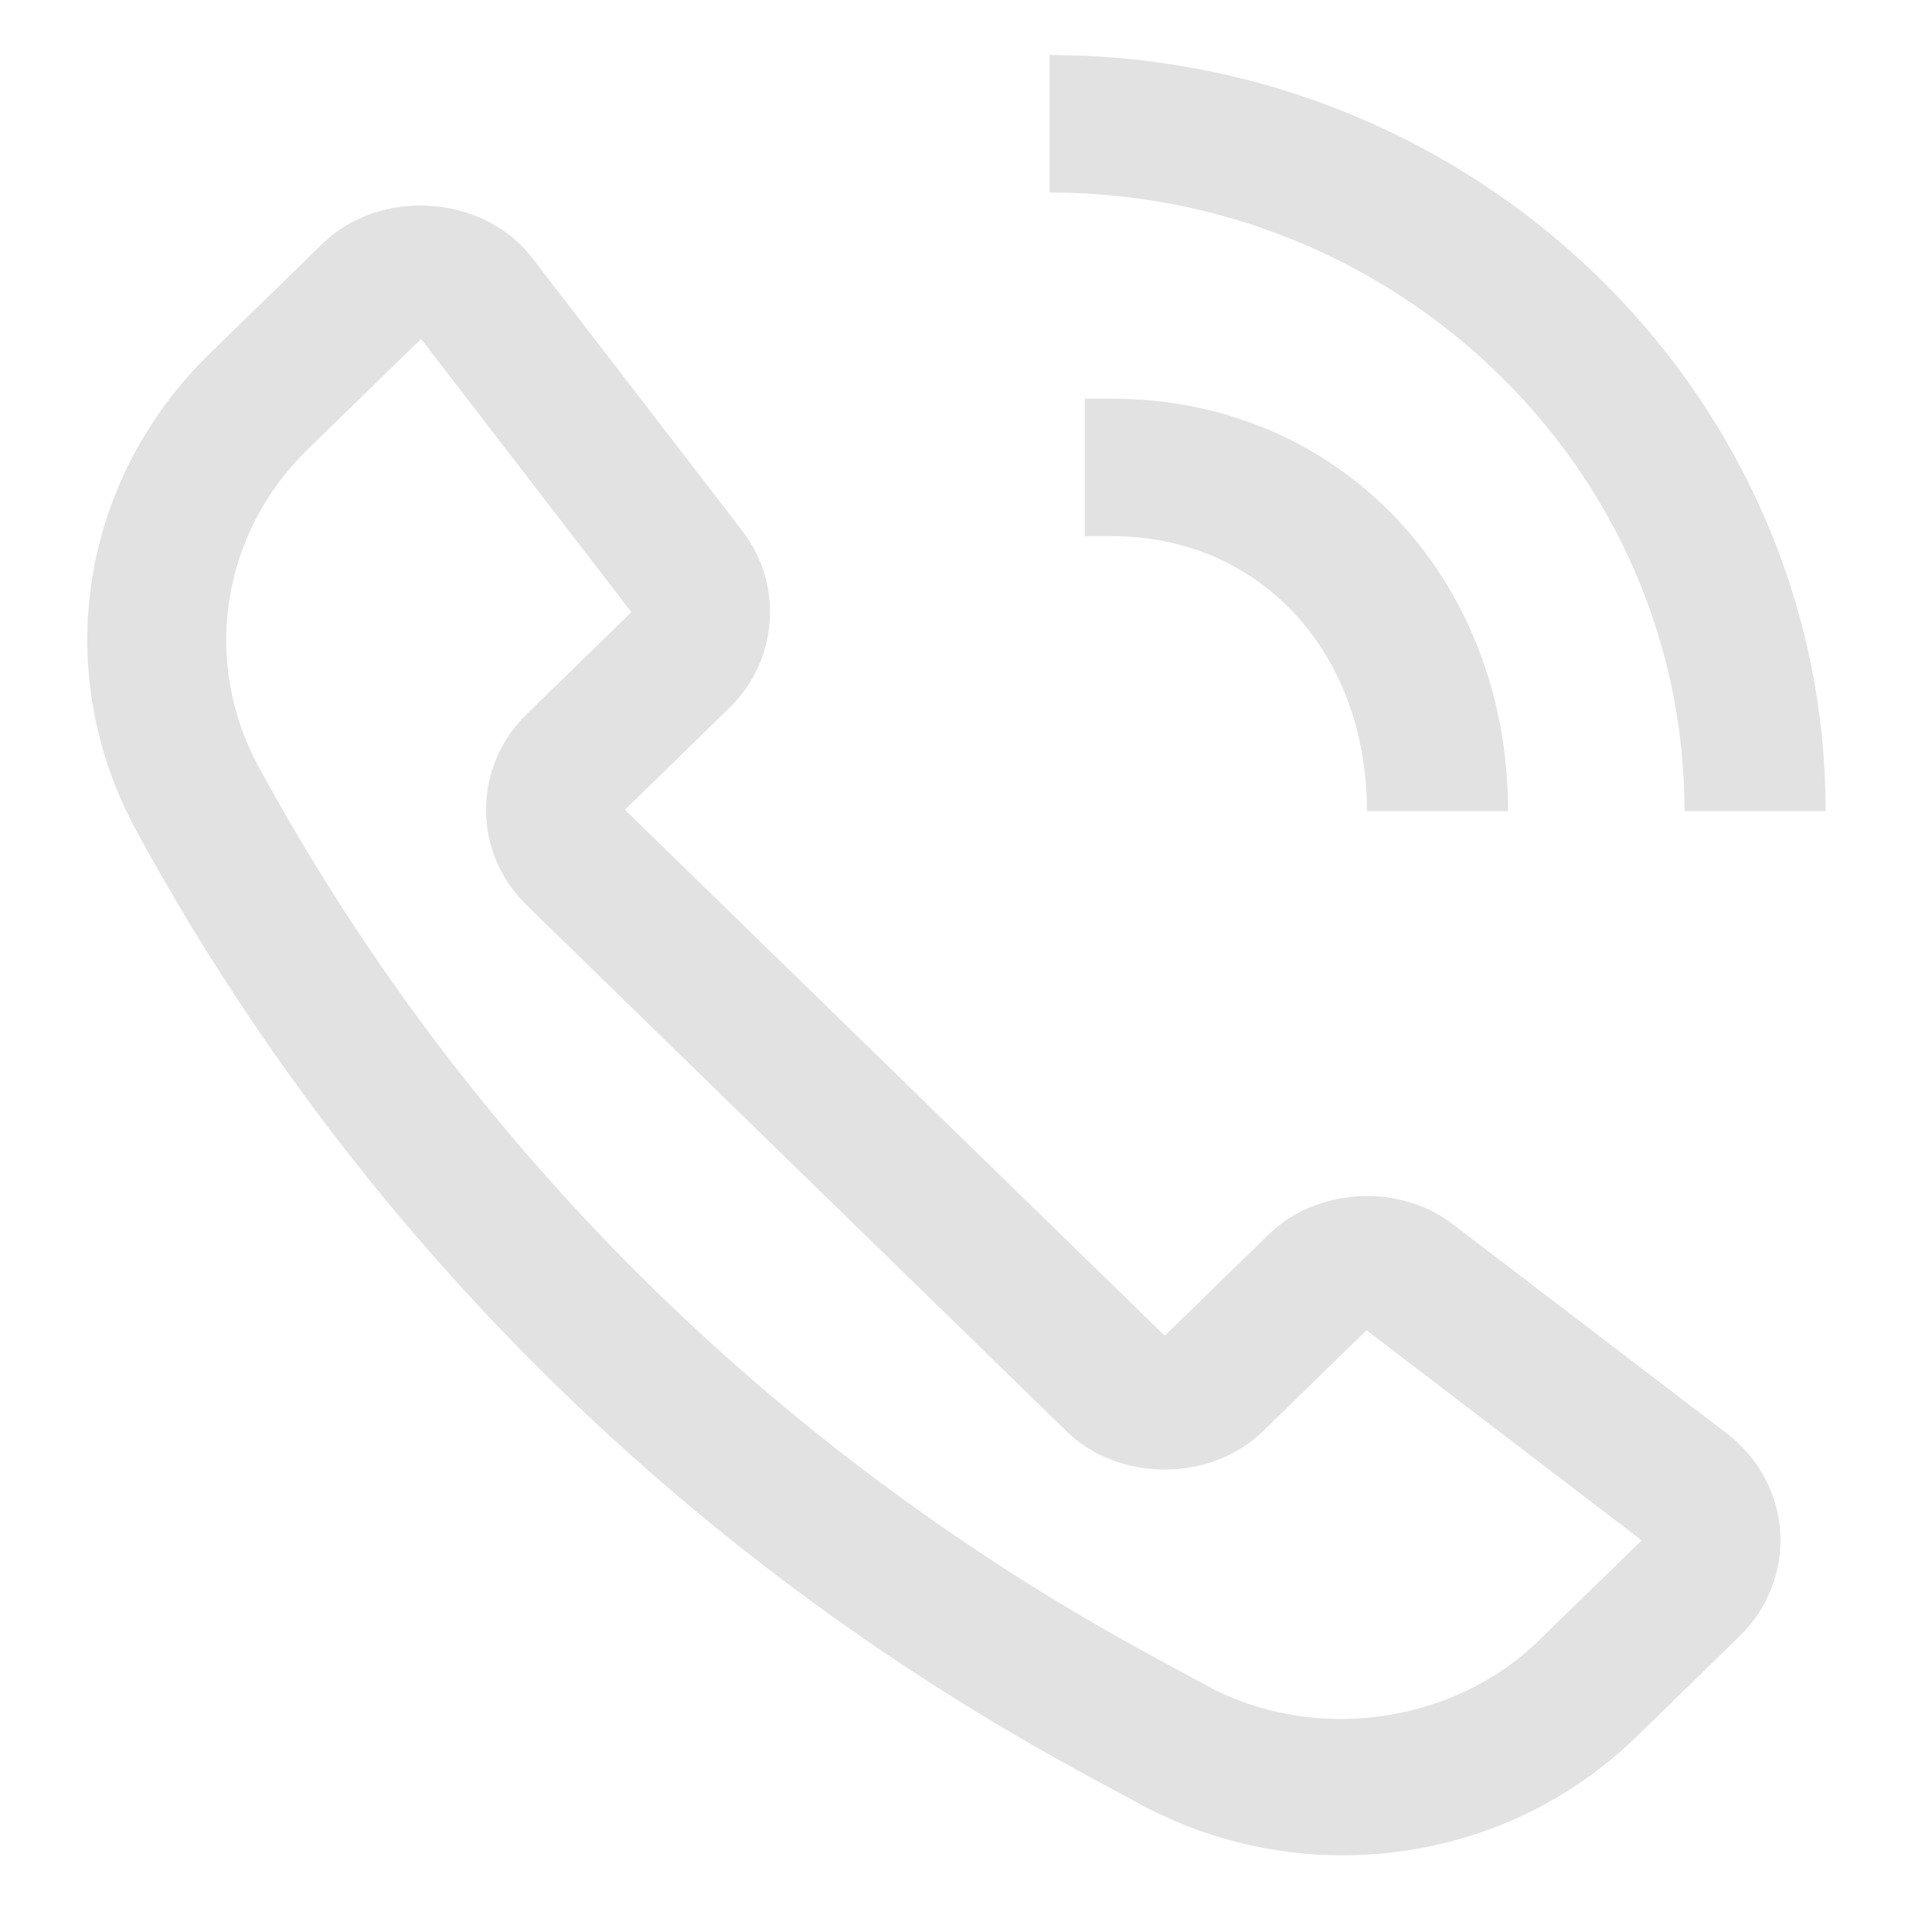 <svg width="30" height="30" viewBox="0 0 30 30" fill="none" xmlns="http://www.w3.org/2000/svg">
  <g clip-path="url(#clip0_530_8316)">
    <path
      d="M26.823 22.266L22.551 19.003C21.719 18.369 20.444 18.443 19.697 19.171L18.086 20.741L9.704 12.574L11.329 10.989C12.082 10.254 12.168 9.075 11.528 8.245L8.263 4.004C7.508 3.022 5.907 2.91 5.014 3.778L3.257 5.49C1.237 7.459 0.778 10.434 2.114 12.893C5.481 19.088 10.584 24.162 16.873 27.566L17.703 28.015C18.662 28.535 19.747 28.809 20.841 28.809C22.57 28.809 24.194 28.153 25.416 26.963L27.017 25.403C27.453 24.978 27.68 24.391 27.643 23.791C27.607 23.192 27.306 22.637 26.823 22.266V22.266ZM23.891 25.477C22.563 26.774 20.398 27.072 18.749 26.18L17.92 25.731C11.997 22.524 7.19 17.745 4.018 11.91C3.128 10.27 3.434 8.288 4.78 6.975L6.539 5.263L9.804 9.505L8.18 11.088C7.772 11.486 7.548 12.012 7.548 12.574C7.548 13.135 7.772 13.661 8.18 14.058L16.561 22.225C17.377 23.019 18.796 23.017 19.61 22.225L21.22 20.656L25.492 23.919L23.891 25.477Z"
      fill="#E2E2E2" />
    <path
      d="M17.271 6.191H16.844V8.326H17.271C19.563 8.326 21.226 10.123 21.226 12.596H23.417C23.417 8.944 20.775 6.191 17.271 6.191V6.191Z"
      fill="#E2E2E2" />
    <path
      d="M26.157 12.596H28.348C28.348 6.261 23.172 1.083 16.724 0.862L16.297 0.855V2.989C21.734 2.989 26.157 7.298 26.157 12.596Z"
      fill="#E2E2E2" />
  </g>
  <defs>
    <clipPath id="clip0_530_8316">
      <rect width="30" height="30" fill="white" />
    </clipPath>
  </defs>
</svg>